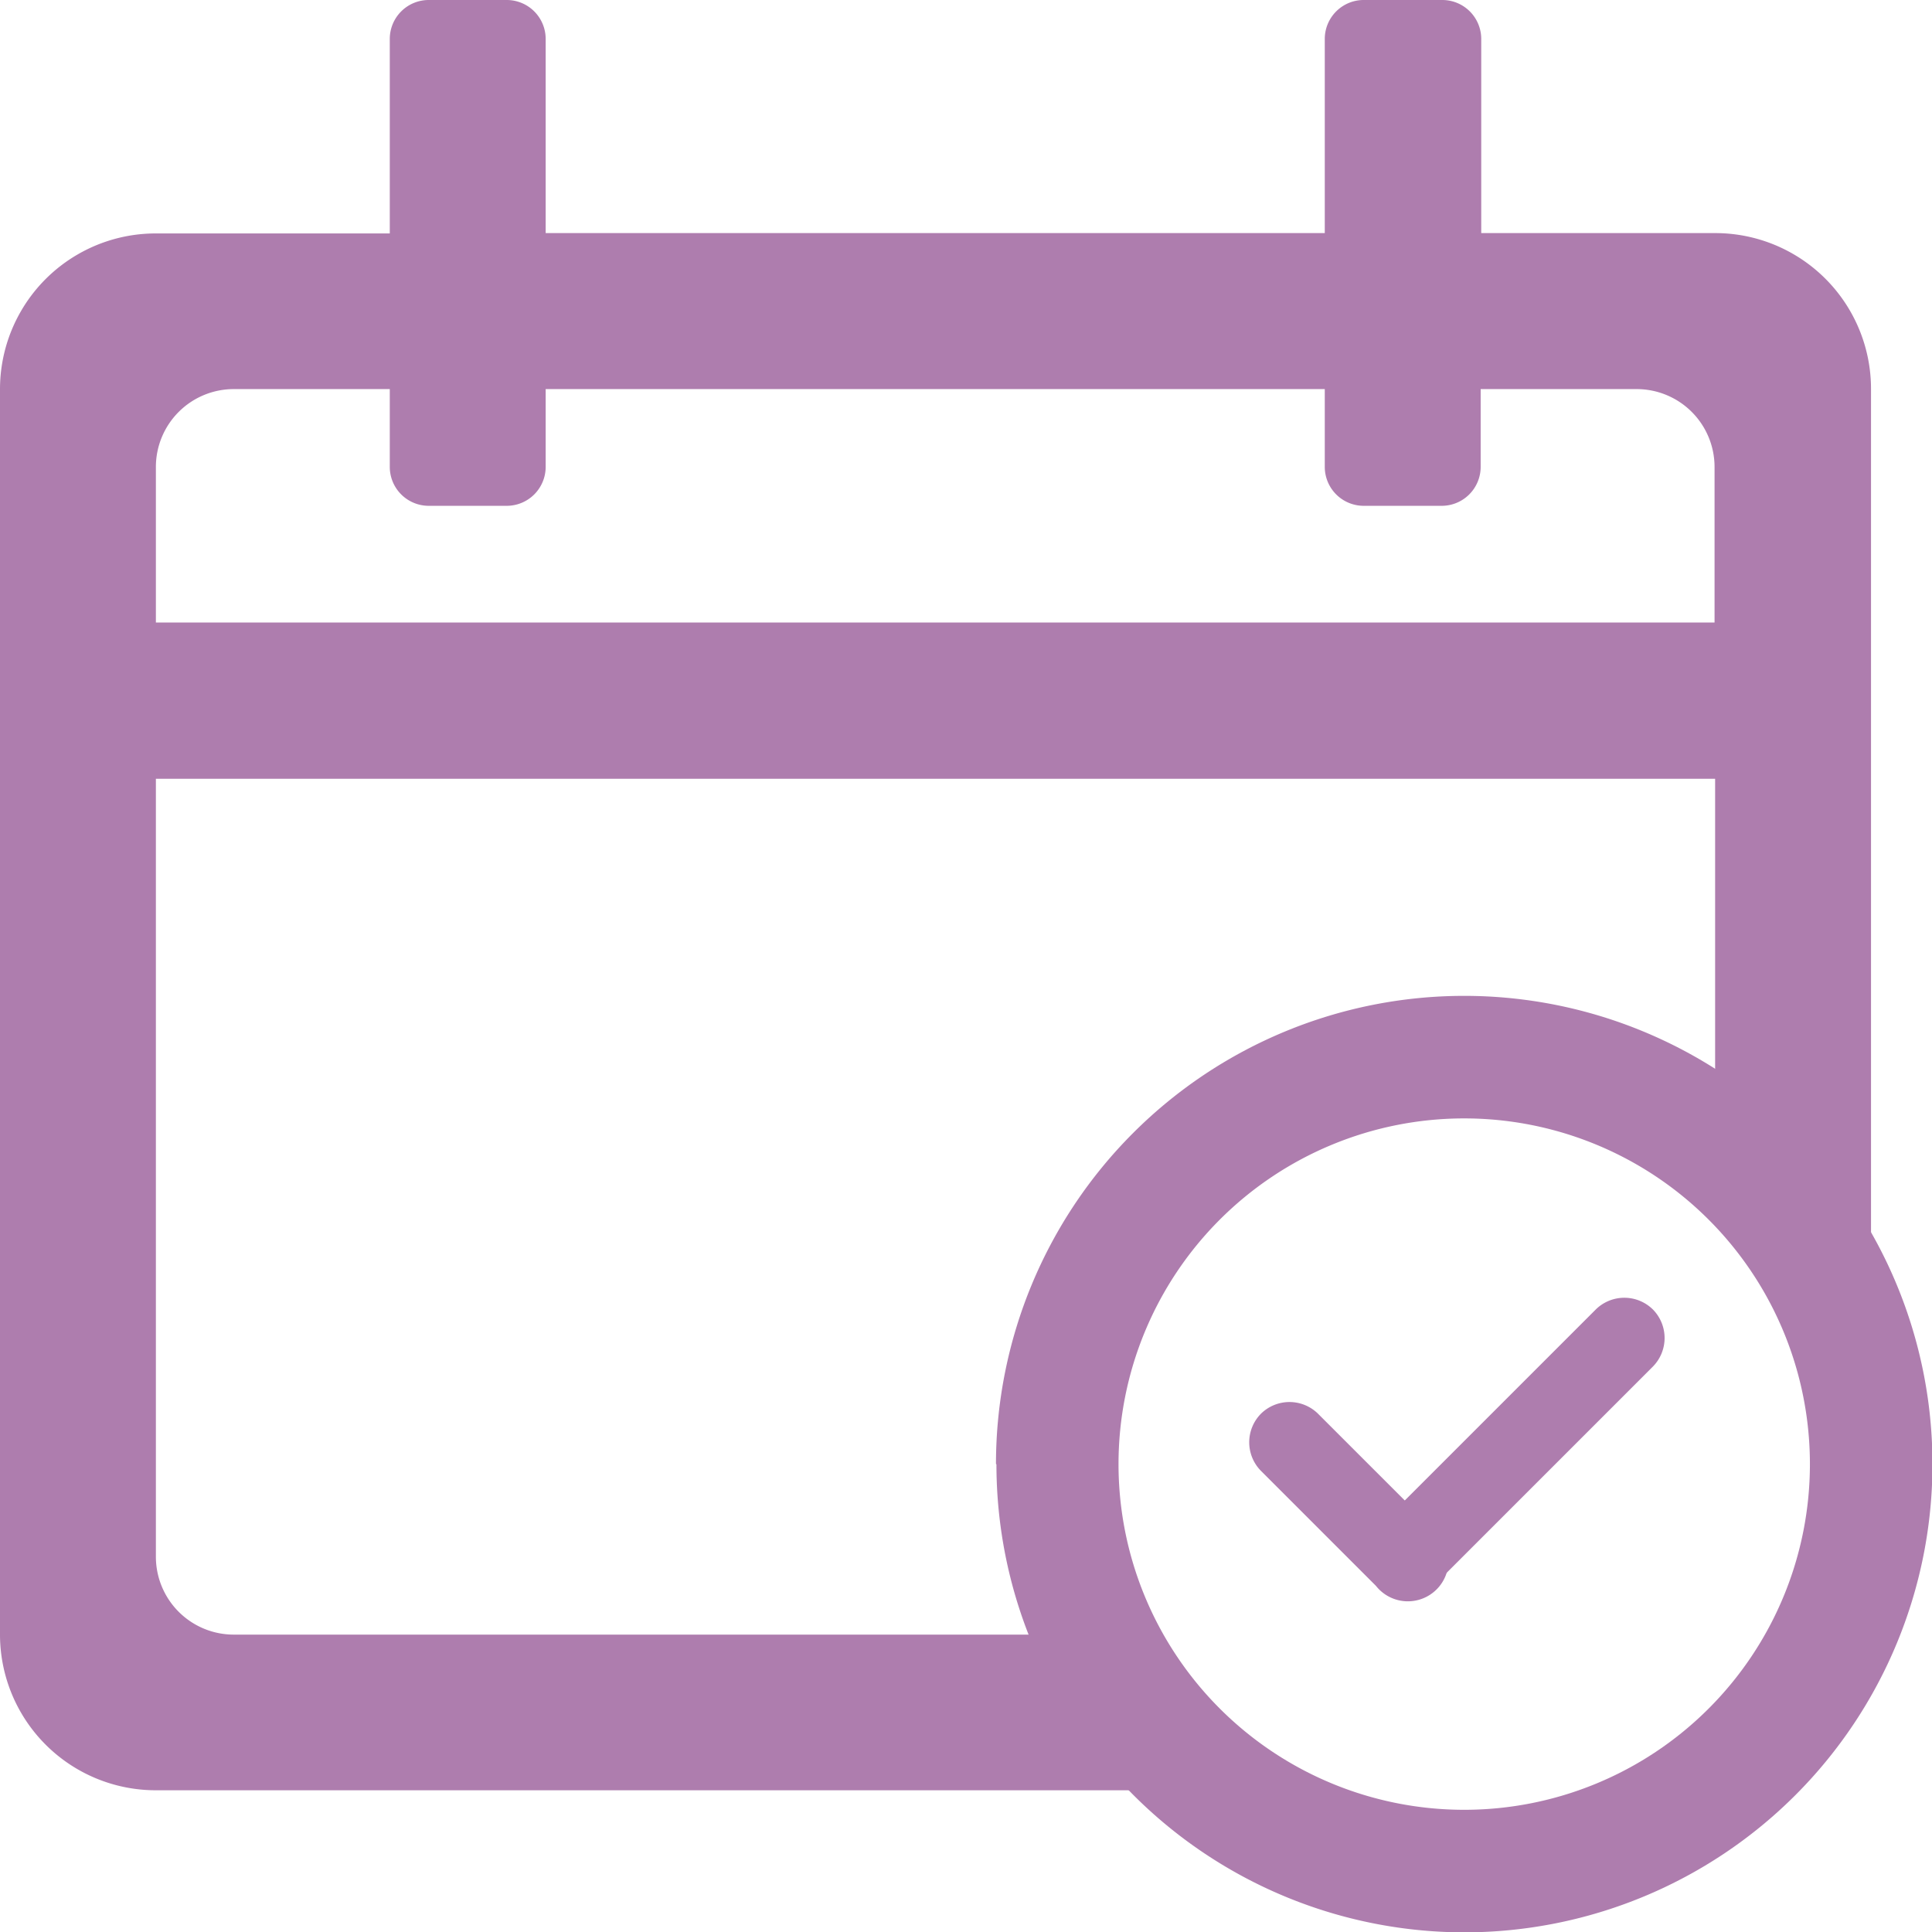 <svg id="icon-calendar" xmlns="http://www.w3.org/2000/svg" width="16.917" height="16.917" viewBox="0 0 16.917 16.917">
  <path id="Caminho_2175" data-name="Caminho 2175" d="M6.413,3.341A.341.341,0,0,1,6.754,3h.683a.341.341,0,0,1,.341.341v1.7H14.6v-1.7A.341.341,0,0,1,14.946,3h.683a.341.341,0,0,1,.341.341v1.7h2.048a1.364,1.364,0,0,1,1.365,1.363v9.415a3.555,3.555,0,0,0-1.365-2.8v-3.2H4.365v6.813a.682.682,0,0,0,.683.681h7.536a3.575,3.575,0,0,0,1.1,1.363H4.365A1.364,1.364,0,0,1,3,17.308V6.407A1.364,1.364,0,0,1,4.365,5.044H6.413ZM7.778,6.407H14.6v.681a.341.341,0,0,0,.341.341h.683a.341.341,0,0,0,.341-.341V6.407h1.365a.682.682,0,0,1,.683.681V8.451H4.365V7.088a.682.682,0,0,1,.683-.681H6.413v.681a.341.341,0,0,0,.341.341h.683a.341.341,0,0,0,.341-.341Z" transform="translate(-3 -3)" fill="#ae7dae" fill-rule="evenodd"/>
  <path id="Caminho_2176" data-name="Caminho 2176" d="M24,23.849A3.556,3.556,0,0,0,25.425,21v1.487a1.364,1.364,0,0,1-1.365,1.363Z" transform="translate(-9.042 -8.179)" fill="#ae7dae"/>
  <path id="Caminho_2177" data-name="Caminho 2177" d="M19.346,16.318a3.027,3.027,0,1,0,3.027,3.027A3.027,3.027,0,0,0,19.346,16.318Zm-4.1,3.027a4.1,4.1,0,1,1,4.1,4.1A4.1,4.1,0,0,1,15.25,19.346Z" transform="translate(-6.525 -6.525)" fill="#ae7dae" fill-rule="evenodd"/>
  <path id="Caminho_2178" data-name="Caminho 2178" d="M18.459,20.337a.356.356,0,0,1,.5,0l1.007,1.007a.356.356,0,1,1-.5.5l-1.007-1.007A.356.356,0,0,1,18.459,20.337Z" transform="translate(-7.418 -7.958)" fill="#ae7dae"/>
  <path id="Caminho_2179" data-name="Caminho 2179" d="M22.3,19.055a.356.356,0,0,0-.5,0l-1.92,1.92a.356.356,0,0,0,.5.5l1.92-1.92A.356.356,0,0,0,22.3,19.055Z" transform="translate(-7.827 -7.589)" fill="#ae7dae"/>
</svg>

